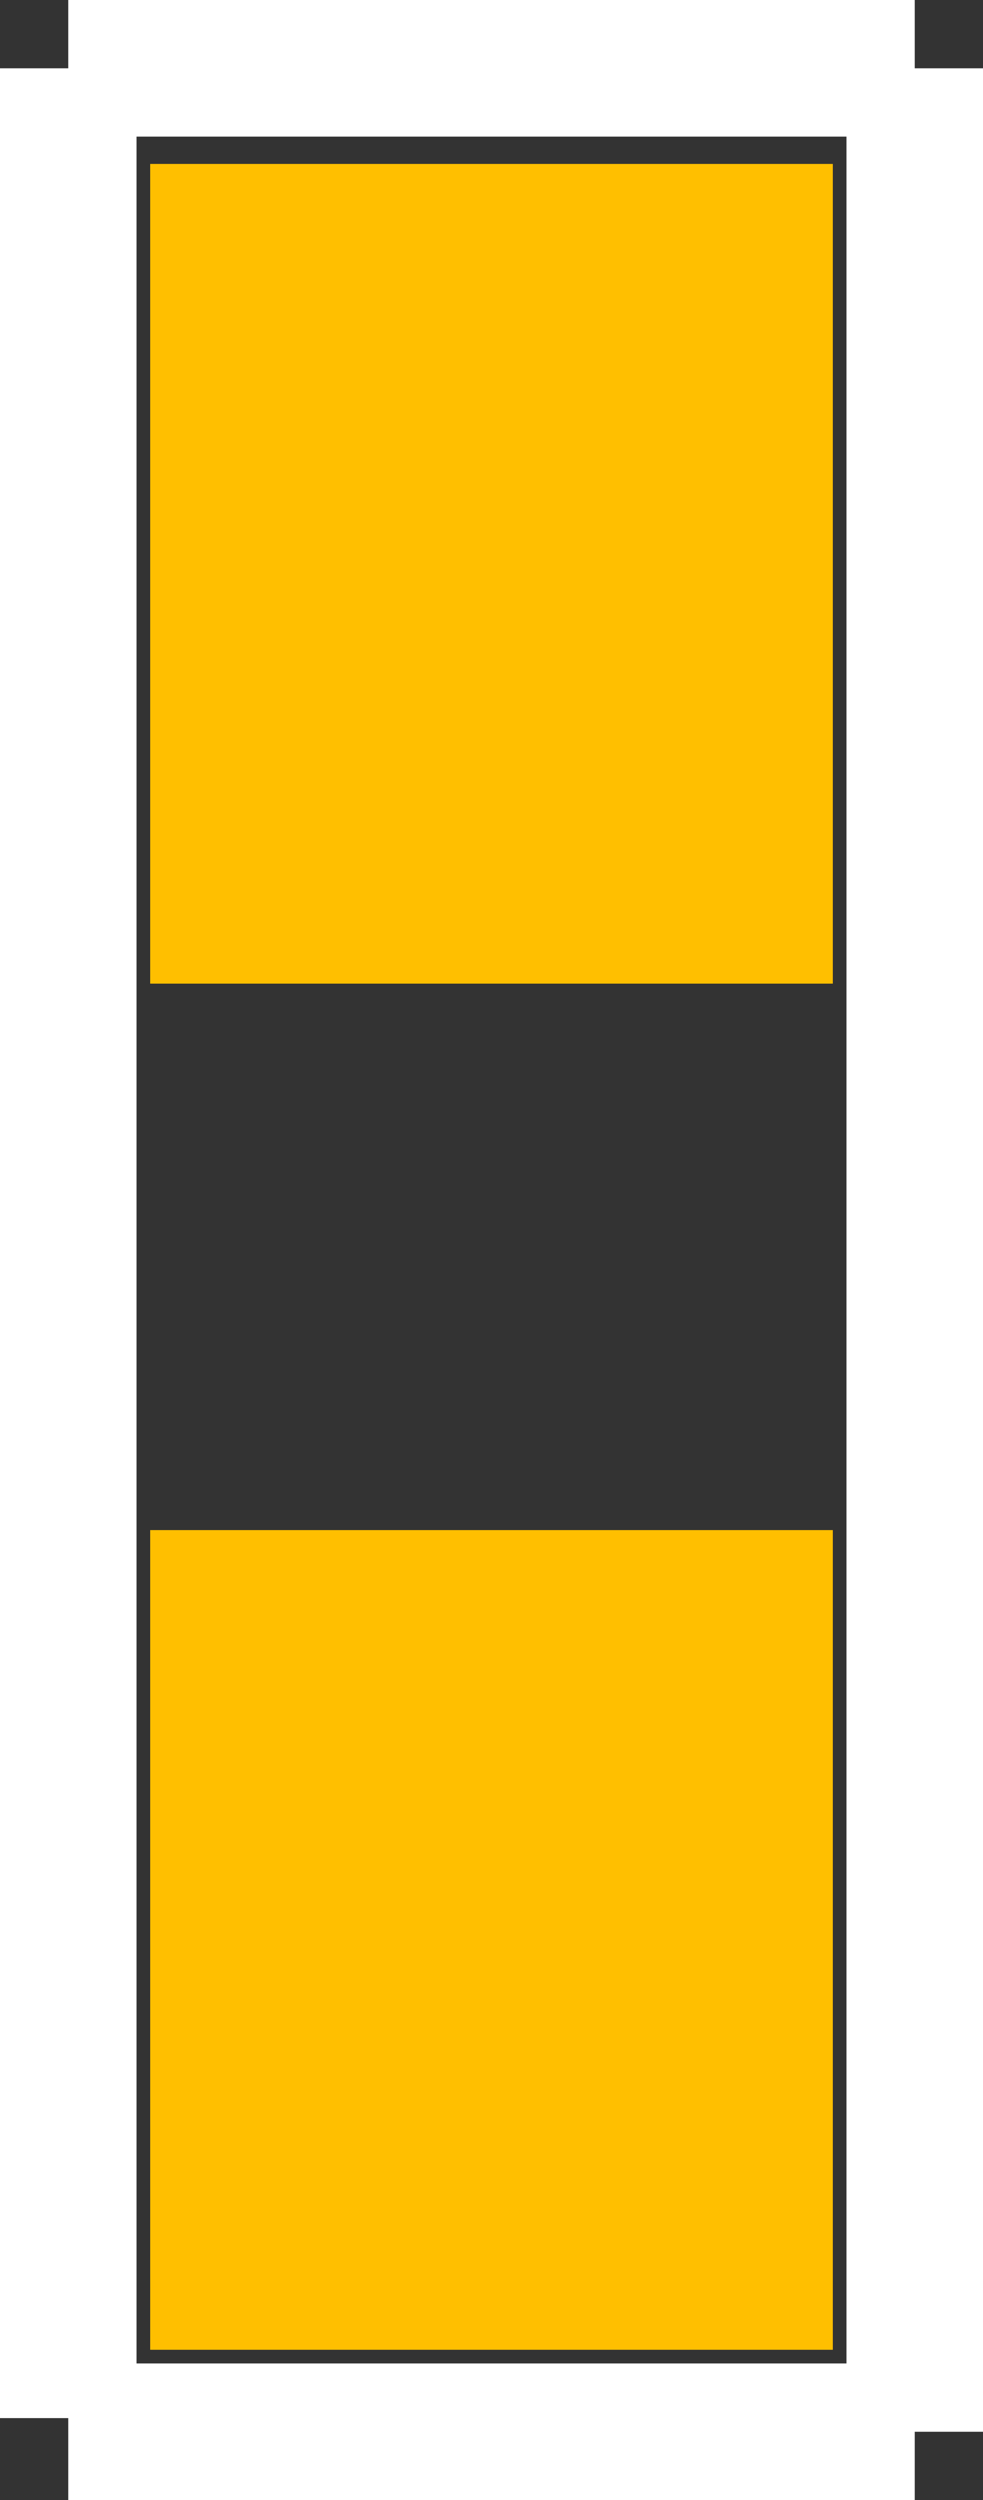 <?xml version="1.0" encoding="UTF-8" standalone="no"?> <svg xmlns:svg="http://www.w3.org/2000/svg" xmlns="http://www.w3.org/2000/svg" version="1.2" baseProfile="tiny" x="0in" y="0in" width="0.072in" height="0.183in" viewBox="0 0 7200 18300" ><rect x="0" y="0" width="7200" height="18300" fill="#333333" stroke="none"/><title>0805_wave_solder.fp</title><desc>Geda footprint file '0805_wave_solder.fp' converted by Fritzing</desc><g id="copper1">
 <line fill="none" connectorname="" stroke="#ffbf00" stroke-linejoin="miter" stroke-linecap="square" id="connector0pad" y1="3700" x1="3600" y2="4700" stroke-width="5000" x2="3600"/>
 <line fill="none" connectorname="" stroke="#ffbf00" stroke-linejoin="miter" stroke-linecap="square" id="connector1pad" y1="13700" x1="3600" y2="14700" stroke-width="5000" x2="3600"/>
</g>
<g id="silkscreen">
 <line fill="none" stroke="white" y1="17800" x1="6700" y2="17800" stroke-width="1000" x2="500"/>
 <line fill="none" stroke="white" y1="500" x1="6700" y2="17800" stroke-width="1000" x2="6700"/>
 <line fill="none" stroke="white" y1="500" x1="500" y2="500" stroke-width="1000" x2="6700"/>
 <line fill="none" stroke="white" y1="17700" x1="500" y2="500" stroke-width="1000" x2="500"/>
</g>
</svg>